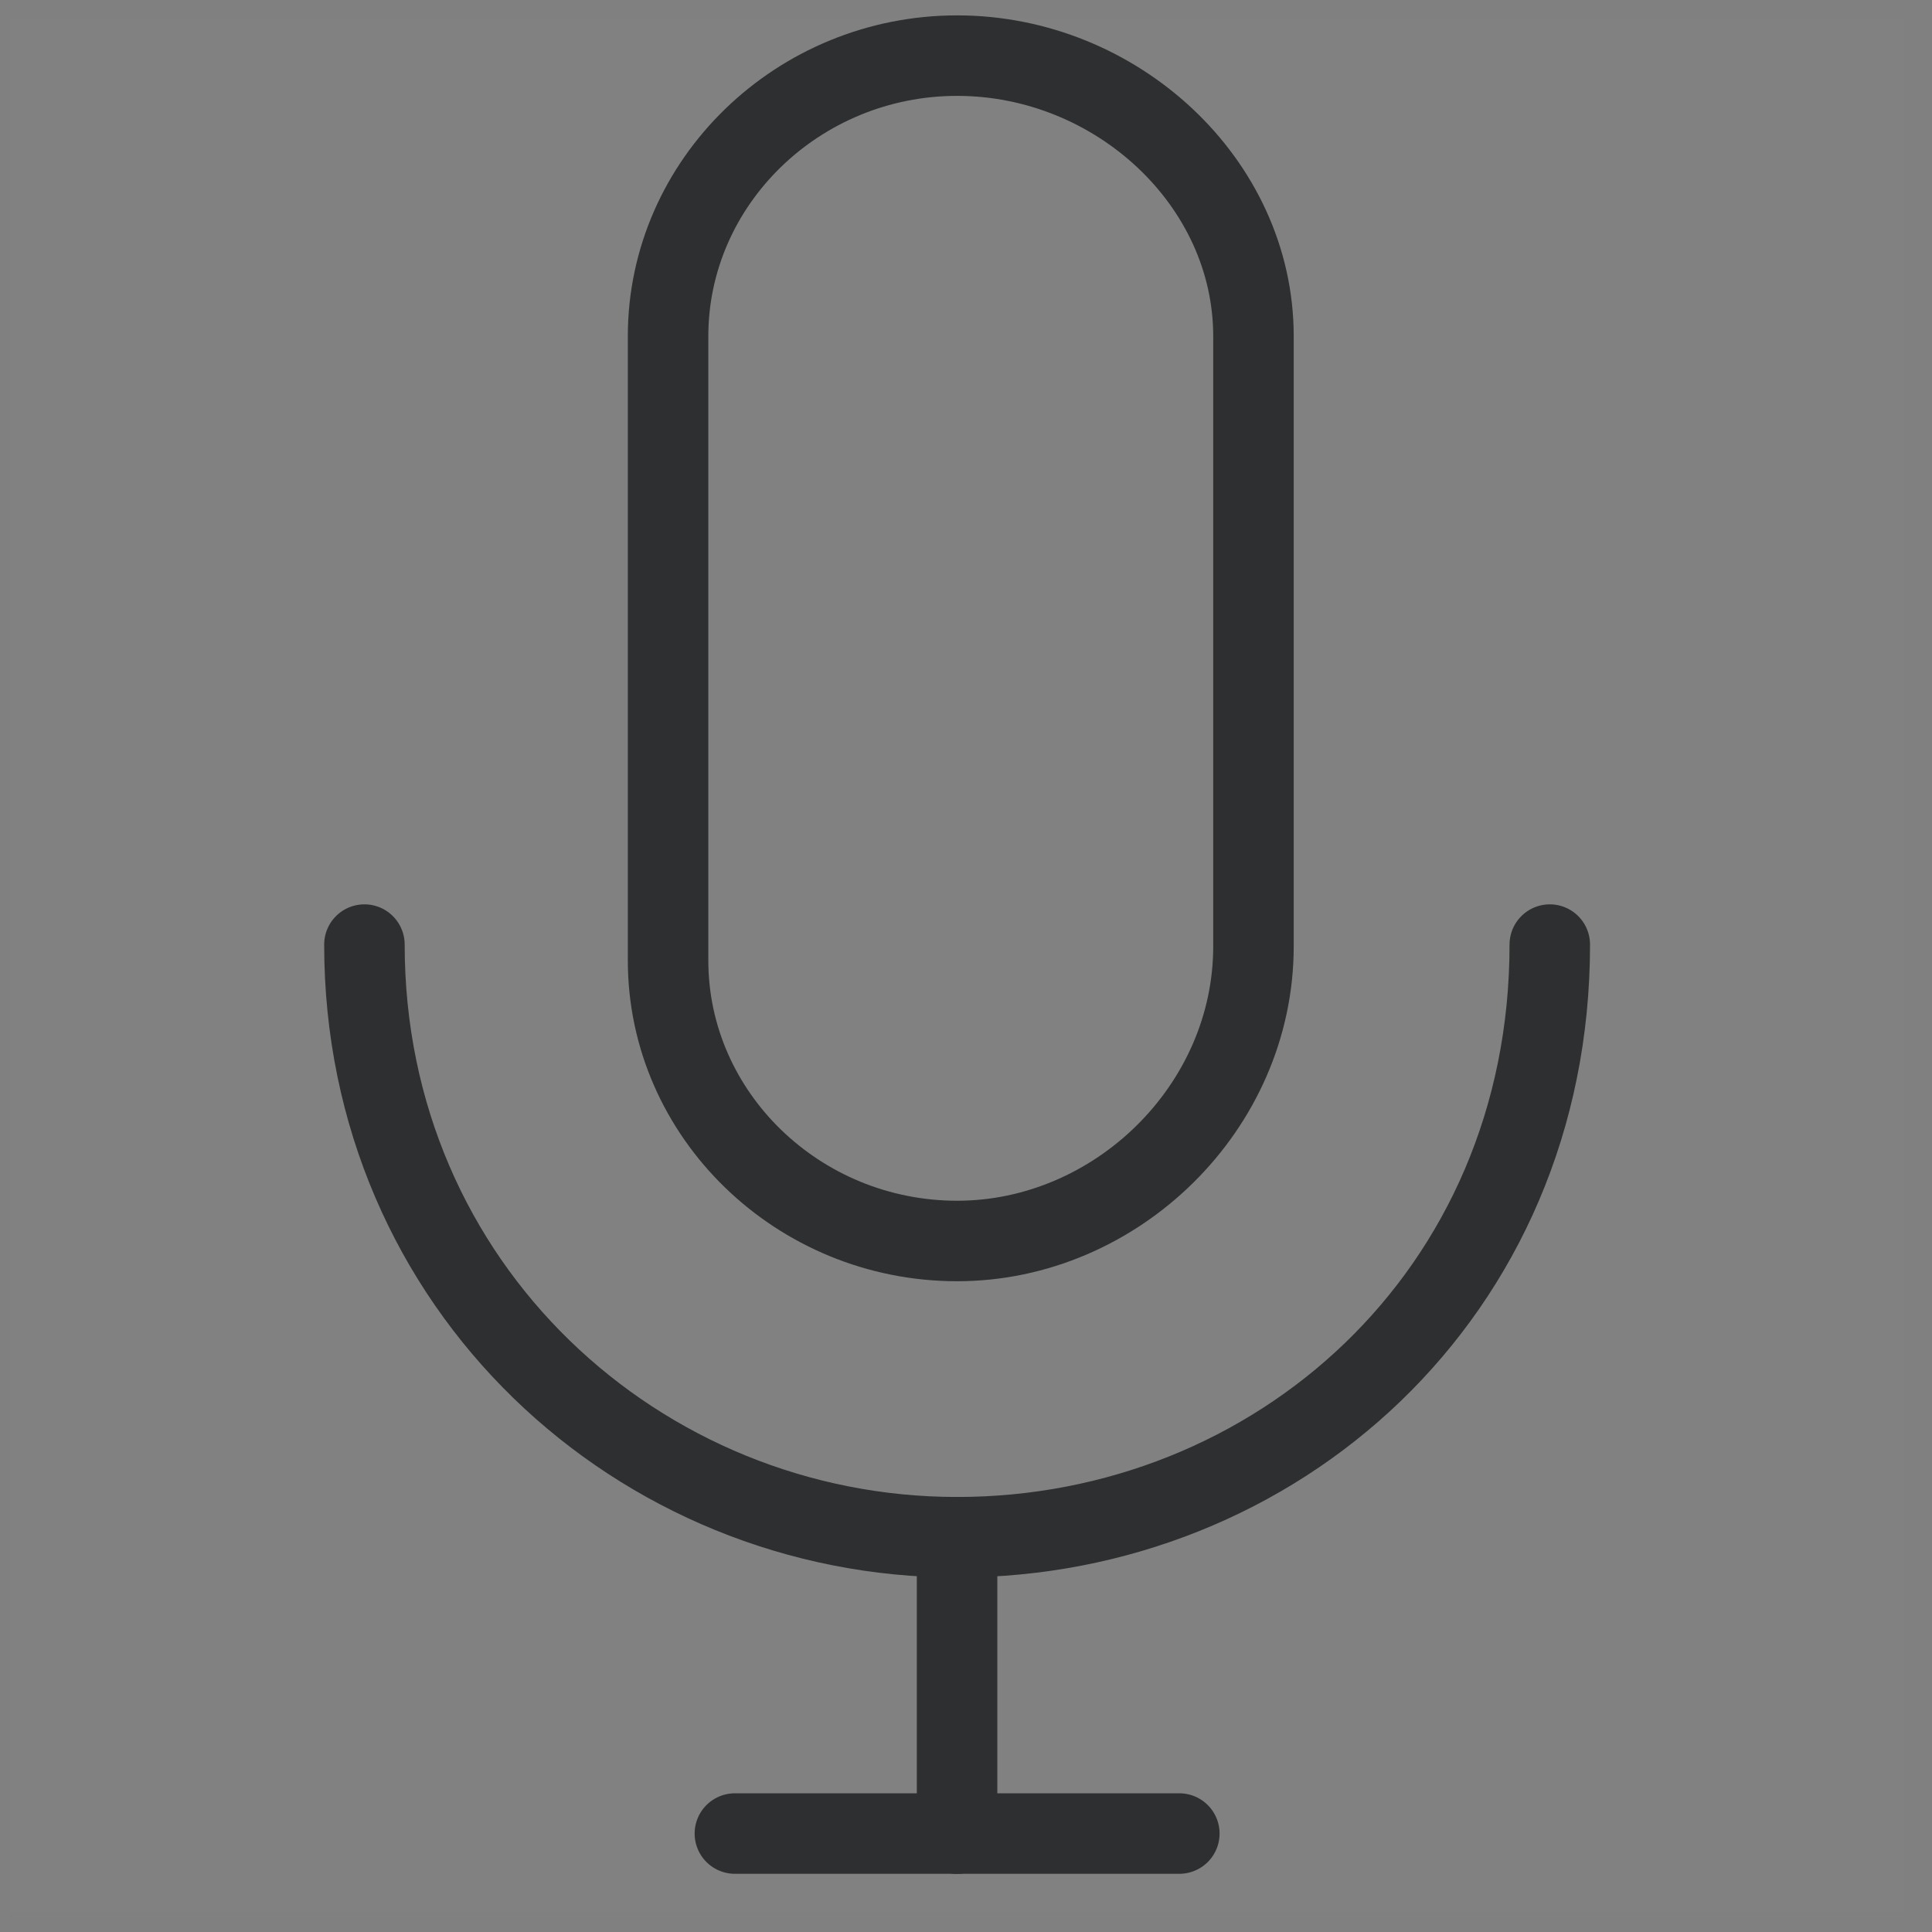 <svg width="24" height="24" viewBox="0 0 24 24" fill="none" xmlns="http://www.w3.org/2000/svg">
<rect x="0" y="0" width="24" height="24" fill="#808080" stroke="none"/>
<path opacity="0.01" d="M23.654 0.221H0.125V23.75H23.654V0.221Z" fill="white"/>
<path d="M19.252 11.734C19.252 16.082 15.84 19.096 11.89 19.096C7.939 19.096 4.527 15.986 4.527 11.734" stroke="#2D2F30" stroke-linecap="round" stroke-linejoin="round"/>
<path fill-rule="evenodd" clip-rule="evenodd" d="M11.89 15.416C9.915 15.416 8.299 13.848 8.299 11.931V4.177C8.299 2.26 9.915 0.691 11.89 0.691C13.864 0.691 15.571 2.26 15.571 4.177V11.756C15.571 13.76 13.864 15.416 11.89 15.416Z" stroke="#2D2F30" stroke-linecap="round" stroke-linejoin="round"/>
<path d="M11.889 19.097V22.778" stroke="#2D2F30" stroke-linecap="round" stroke-linejoin="round"/>
<path d="M9.129 22.777H14.65" stroke="#2D2F30" stroke-linecap="round" stroke-linejoin="round"/>
</svg>
